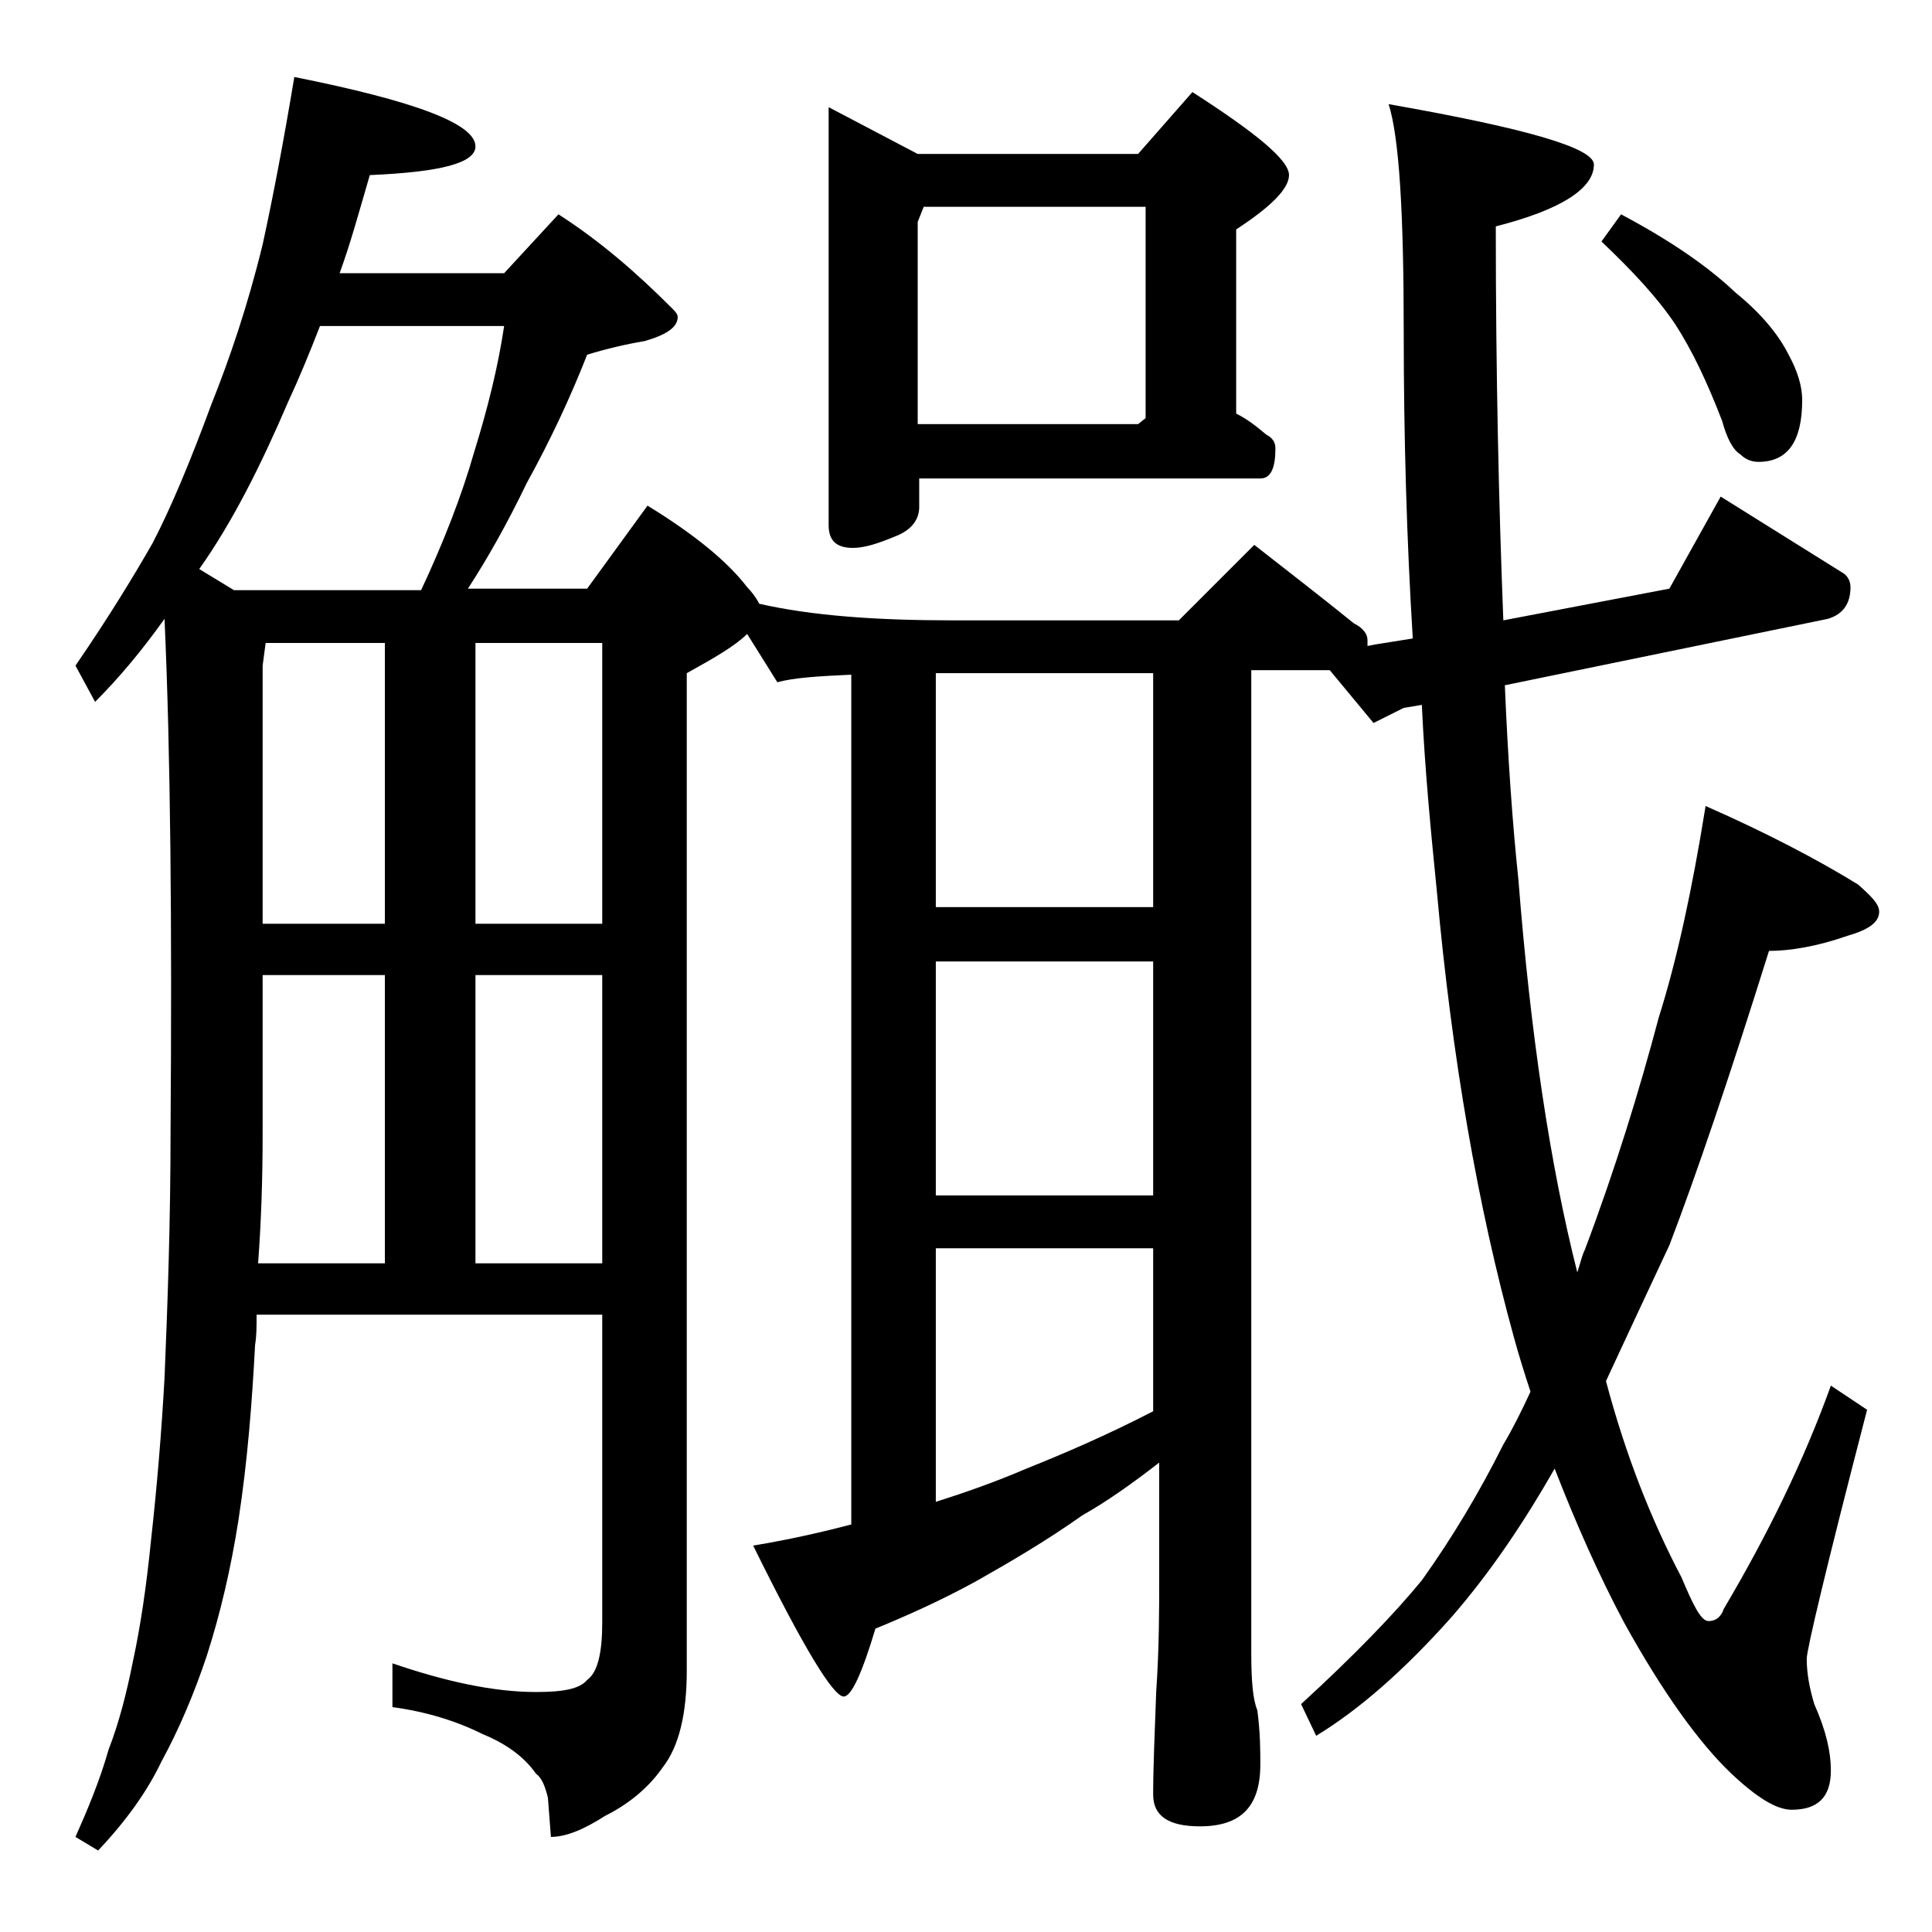 <?xml version="1.0" encoding="utf-8"?>
<!-- Generator: Adobe Illustrator 18.0.0, SVG Export Plug-In . SVG Version: 6.00 Build 0)  -->
<!DOCTYPE svg PUBLIC "-//W3C//DTD SVG 1.1//EN" "http://www.w3.org/Graphics/SVG/1.1/DTD/svg11.dtd">
<svg version="1.1" id="Layer_1" xmlns="http://www.w3.org/2000/svg" xmlns:xlink="http://www.w3.org/1999/xlink" x="0px" y="0px"
	 viewBox="0 0 128 128" enable-background="new 0 0 128 128" xml:space="preserve">
<path d="M19.5,5.1c8,1.6,12,3.1,12,4.6c0,1.1-2.3,1.7-7,1.9c-0.7,2.4-1.3,4.6-2,6.5h10.9l3.6-3.9c2.8,1.8,5.2,3.9,7.5,6.2
	c0.2,0.2,0.4,0.4,0.4,0.6c0,0.7-0.8,1.2-2.2,1.6c-1.2,0.2-2.5,0.5-3.8,0.9c-1.1,2.8-2.4,5.6-4,8.5c-1.3,2.7-2.6,5-3.9,7h7.9l4-5.5
	c3.1,1.9,5.3,3.7,6.6,5.4c0.3,0.3,0.6,0.7,0.8,1.1c3.5,0.8,7.8,1.1,12.8,1.1h15l5-5c2.3,1.8,4.5,3.5,6.6,5.2
	c0.6,0.3,0.9,0.7,0.9,1.1c0,0.2,0,0.3,0,0.4l0.5-0.1l2.5-0.4c-0.4-6.5-0.6-13.3-0.6-20.4c0-7.8-0.3-12.8-1-15
	c9.1,1.6,13.6,2.9,13.6,4c0,1.6-2.2,3-6.5,4.1c0,9.8,0.2,18.5,0.5,26.1l11-2.1l3.4-6.1l8,5c0.4,0.2,0.6,0.6,0.6,1
	c0,1.1-0.5,1.8-1.5,2.1l-21.4,4.4c0.2,4.8,0.5,9.1,0.9,12.9c0.8,10.2,2.1,18.9,3.9,26c0.2-0.6,0.3-1.1,0.5-1.5
	c2-5.3,3.6-10.5,4.9-15.4c1.2-3.8,2.2-8.4,3.1-14c4.1,1.8,7.5,3.6,10.1,5.2c0.9,0.8,1.4,1.3,1.4,1.8c0,0.7-0.7,1.2-2.1,1.6
	c-2,0.7-3.8,1-5.2,1c-2.6,8.3-4.8,14.8-6.6,19.5c-1.5,3.2-2.9,6.2-4.2,9c1.3,4.9,3,9.2,5,13c0.8,1.9,1.3,2.9,1.8,2.9
	c0.4,0,0.8-0.2,1-0.8c2.9-4.9,5.3-9.8,7.1-14.8l2.4,1.6c-2.7,10.4-4,15.9-4,16.5c0,1,0.2,2,0.5,3c0.8,1.8,1.1,3.2,1.1,4.4
	c0,1.8-0.9,2.6-2.6,2.6c-1,0-2.3-0.8-4-2.4c-2.1-2-4.5-5.3-7.1-10c-1.7-3.2-3.2-6.6-4.6-10.2c-2,3.5-4.2,6.8-6.8,9.8
	c-3.2,3.6-6.2,6.2-9,7.9l-1-2.1c3.5-3.2,6.2-6,8-8.2c2-2.8,3.8-5.8,5.4-9c0.6-1,1.2-2.2,1.8-3.5c-0.4-1.2-0.8-2.5-1.1-3.6
	c-2.4-8.7-4.1-18.5-5.1-29.5c-0.4-4-0.8-8.1-1-12.4l-1.2,0.2l-2,1l-2.9-3.5h-5.2v65.1c0,1.8,0.1,3.1,0.4,3.8
	c0.2,1.5,0.2,2.7,0.2,3.6c0,2.8-1.3,4.1-4,4.1c-2.1,0-3.1-0.7-3.1-2.1c0-1.8,0.1-4,0.2-6.8c0.2-2.9,0.2-5.5,0.2-7.6v-7.6
	c-1.8,1.4-3.5,2.6-5.1,3.5c-2.4,1.7-4.8,3.1-7.1,4.4c-2.2,1.2-4.4,2.2-6.6,3.1c-0.9,3-1.6,4.5-2.1,4.5c-0.7,0-2.7-3.3-6-10
	c2.4-0.4,4.6-0.9,6.5-1.4V44.7c-2.2,0.1-3.8,0.2-4.9,0.5L49.5,42c-0.8,0.8-2.2,1.6-4,2.6v66.1c0,2.8-0.5,5-1.6,6.4
	c-0.9,1.3-2.2,2.4-3.8,3.2c-1.4,0.9-2.6,1.4-3.6,1.4l-0.2-2.6c-0.2-0.8-0.4-1.3-0.8-1.6c-0.7-1-1.8-1.9-3.5-2.6
	c-1.8-0.9-3.8-1.5-6-1.8v-2.9c3.5,1.2,6.7,1.9,9.5,1.9c1.8,0,2.9-0.2,3.4-0.8c0.7-0.5,1-1.8,1-3.8V87.1H17c0,0.8,0,1.4-0.1,2
	c-0.2,3.8-0.5,7.7-1.1,11.6c-0.5,3.2-1.2,6.2-2.1,9c-0.8,2.4-1.8,4.8-3,7c-0.9,1.9-2.3,3.9-4.2,5.9L5,121.7c0.8-1.8,1.6-3.7,2.2-5.8
	c0.7-1.8,1.2-3.8,1.6-5.8c0.5-2.3,0.9-5,1.2-8c0.4-3.6,0.7-7.2,0.9-10.8c0.2-4.8,0.4-10.3,0.4-16.4c0.1-13.7,0-25-0.4-33.9
	c-1.5,2.1-3,3.9-4.6,5.5L5,44.1c2.2-3.2,3.9-6,5.1-8.1c1.2-2.3,2.5-5.4,3.9-9.2c1.2-3,2.4-6.5,3.4-10.6C18.1,13,18.8,9.3,19.5,5.1z
	 M15.5,39.1h12.4c1.5-3.2,2.7-6.3,3.5-9.1c0.9-2.9,1.6-5.7,2-8.4H21.2c-0.7,1.8-1.4,3.5-2.1,5c-1.8,4.2-3.7,8-5.9,11.1L15.5,39.1z
	 M17.1,83.7h8.4V64.6h-8.1v10.5C17.4,78.2,17.3,81,17.1,83.7z M17.4,61.2h8.1V42.6h-7.9l-0.2,1.5V61.2z M31.5,42.6v18.6h8.4V42.6
	H31.5z M31.5,83.7h8.4V64.6h-8.4V83.7z M54.9,7.1l5.9,3.1h14.6L79,6.1c4.2,2.7,6.4,4.5,6.4,5.5c0,0.9-1.2,2.1-3.5,3.6v12.2
	c0.8,0.4,1.4,0.9,2,1.4c0.4,0.2,0.6,0.5,0.6,0.9c0,1.3-0.3,2-1,2H60.9v1.9c0,0.8-0.5,1.5-1.5,1.9c-1.2,0.5-2.1,0.8-2.9,0.8
	c-1.1,0-1.6-0.5-1.6-1.5V7.1z M60.9,28.1h14.5l0.5-0.4v-14H61.2l-0.4,1V28.1z M62,60.1h14.4V44.6H62V60.1z M62,79.2h14.4V63.7H62
	V79.2z M62,99.5c1.9-0.6,3.9-1.3,6-2.2c2.5-1,5.3-2.2,8.4-3.8V82.7H62V99.5z M107.4,14.2c3.2,1.7,5.7,3.4,7.6,5.2
	c1.6,1.3,2.8,2.7,3.5,4.1c0.6,1.1,0.9,2.1,0.9,3c0,2.8-1,4.1-2.9,4.1c-0.5,0-0.9-0.2-1.2-0.5c-0.5-0.3-0.9-1.1-1.2-2.2
	c-1-2.6-2-4.7-3.1-6.4c-1.2-1.8-2.9-3.6-4.9-5.5L107.4,14.2z"/>
</svg>

